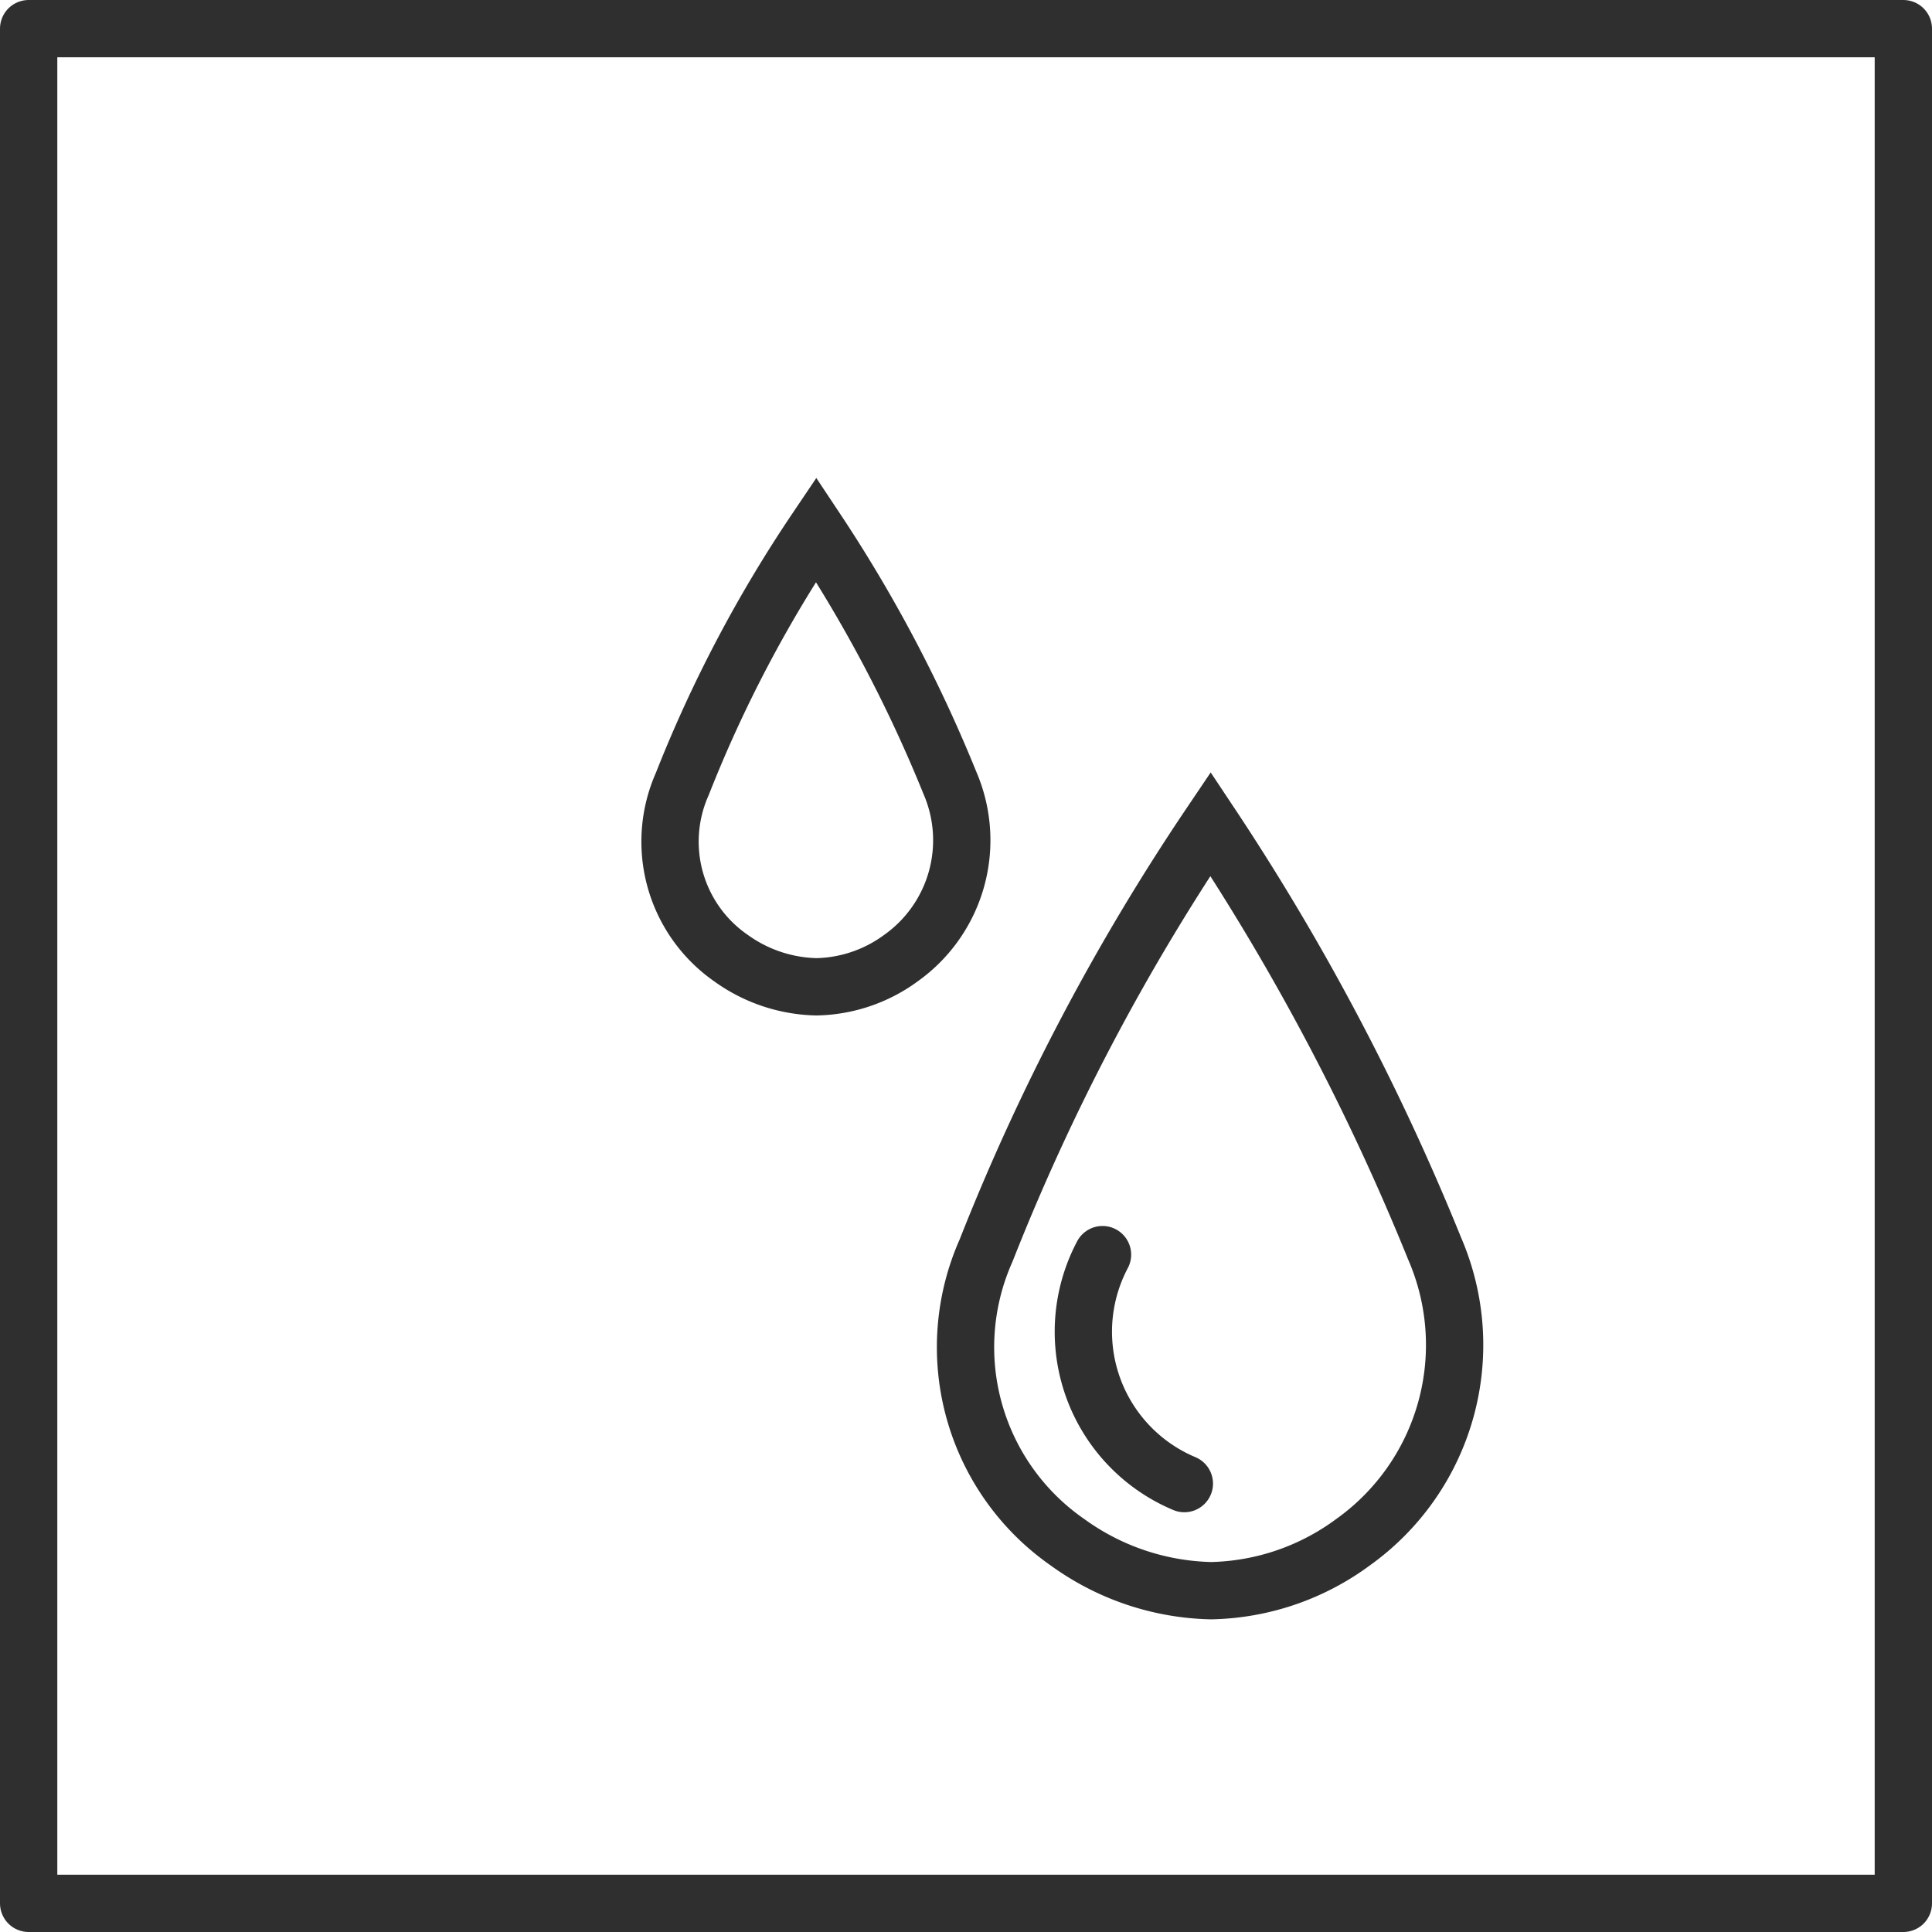 <?xml version="1.0" encoding="UTF-8"?> <svg xmlns="http://www.w3.org/2000/svg" width="33.714" height="33.714" viewBox="0 0 33.714 33.714"><g id="Gruppe_334" data-name="Gruppe 334" transform="translate(0.5 0.5)"><path id="Pfad_457" data-name="Pfad 457" d="M211.813,19.968a2.645,2.645,0,0,1-1.49-.5,2.474,2.474,0,0,1-.851-3.039,23.06,23.06,0,0,1,2.336-4.441,24.794,24.794,0,0,1,2.333,4.419,2.523,2.523,0,0,1-.85,3.058A2.57,2.57,0,0,1,211.813,19.968Z" transform="translate(-198.066 -3.248)" fill="none" stroke="#2f2f2f" stroke-linecap="round" stroke-miterlimit="10" stroke-width="1"></path><path id="Pfad_458" data-name="Pfad 458" d="M220.322,32.122a4.428,4.428,0,0,1-2.5-.841,4.146,4.146,0,0,1-1.427-5.094,38.646,38.646,0,0,1,3.917-7.445,41.48,41.48,0,0,1,3.91,7.408,4.229,4.229,0,0,1-1.423,5.126A4.311,4.311,0,0,1,220.322,32.122Z" transform="translate(-199.688 -4.864)" fill="none" stroke="#2f2f2f" stroke-linecap="round" stroke-miterlimit="10" stroke-width="1"></path><path id="Pfad_459" data-name="Pfad 459" d="M220.494,32.616a2.874,2.874,0,0,1-1.428-3.995" transform="translate(-200.327 -7.227)" fill="none" stroke="#2f2f2f" stroke-linecap="round" stroke-miterlimit="10" stroke-width="1"></path><rect id="Rechteck_113" data-name="Rechteck 113" width="32.714" height="32.714" transform="translate(0)" fill="none" stroke="#2f2f2f" stroke-linecap="round" stroke-linejoin="round" stroke-width="1"></rect></g></svg> 